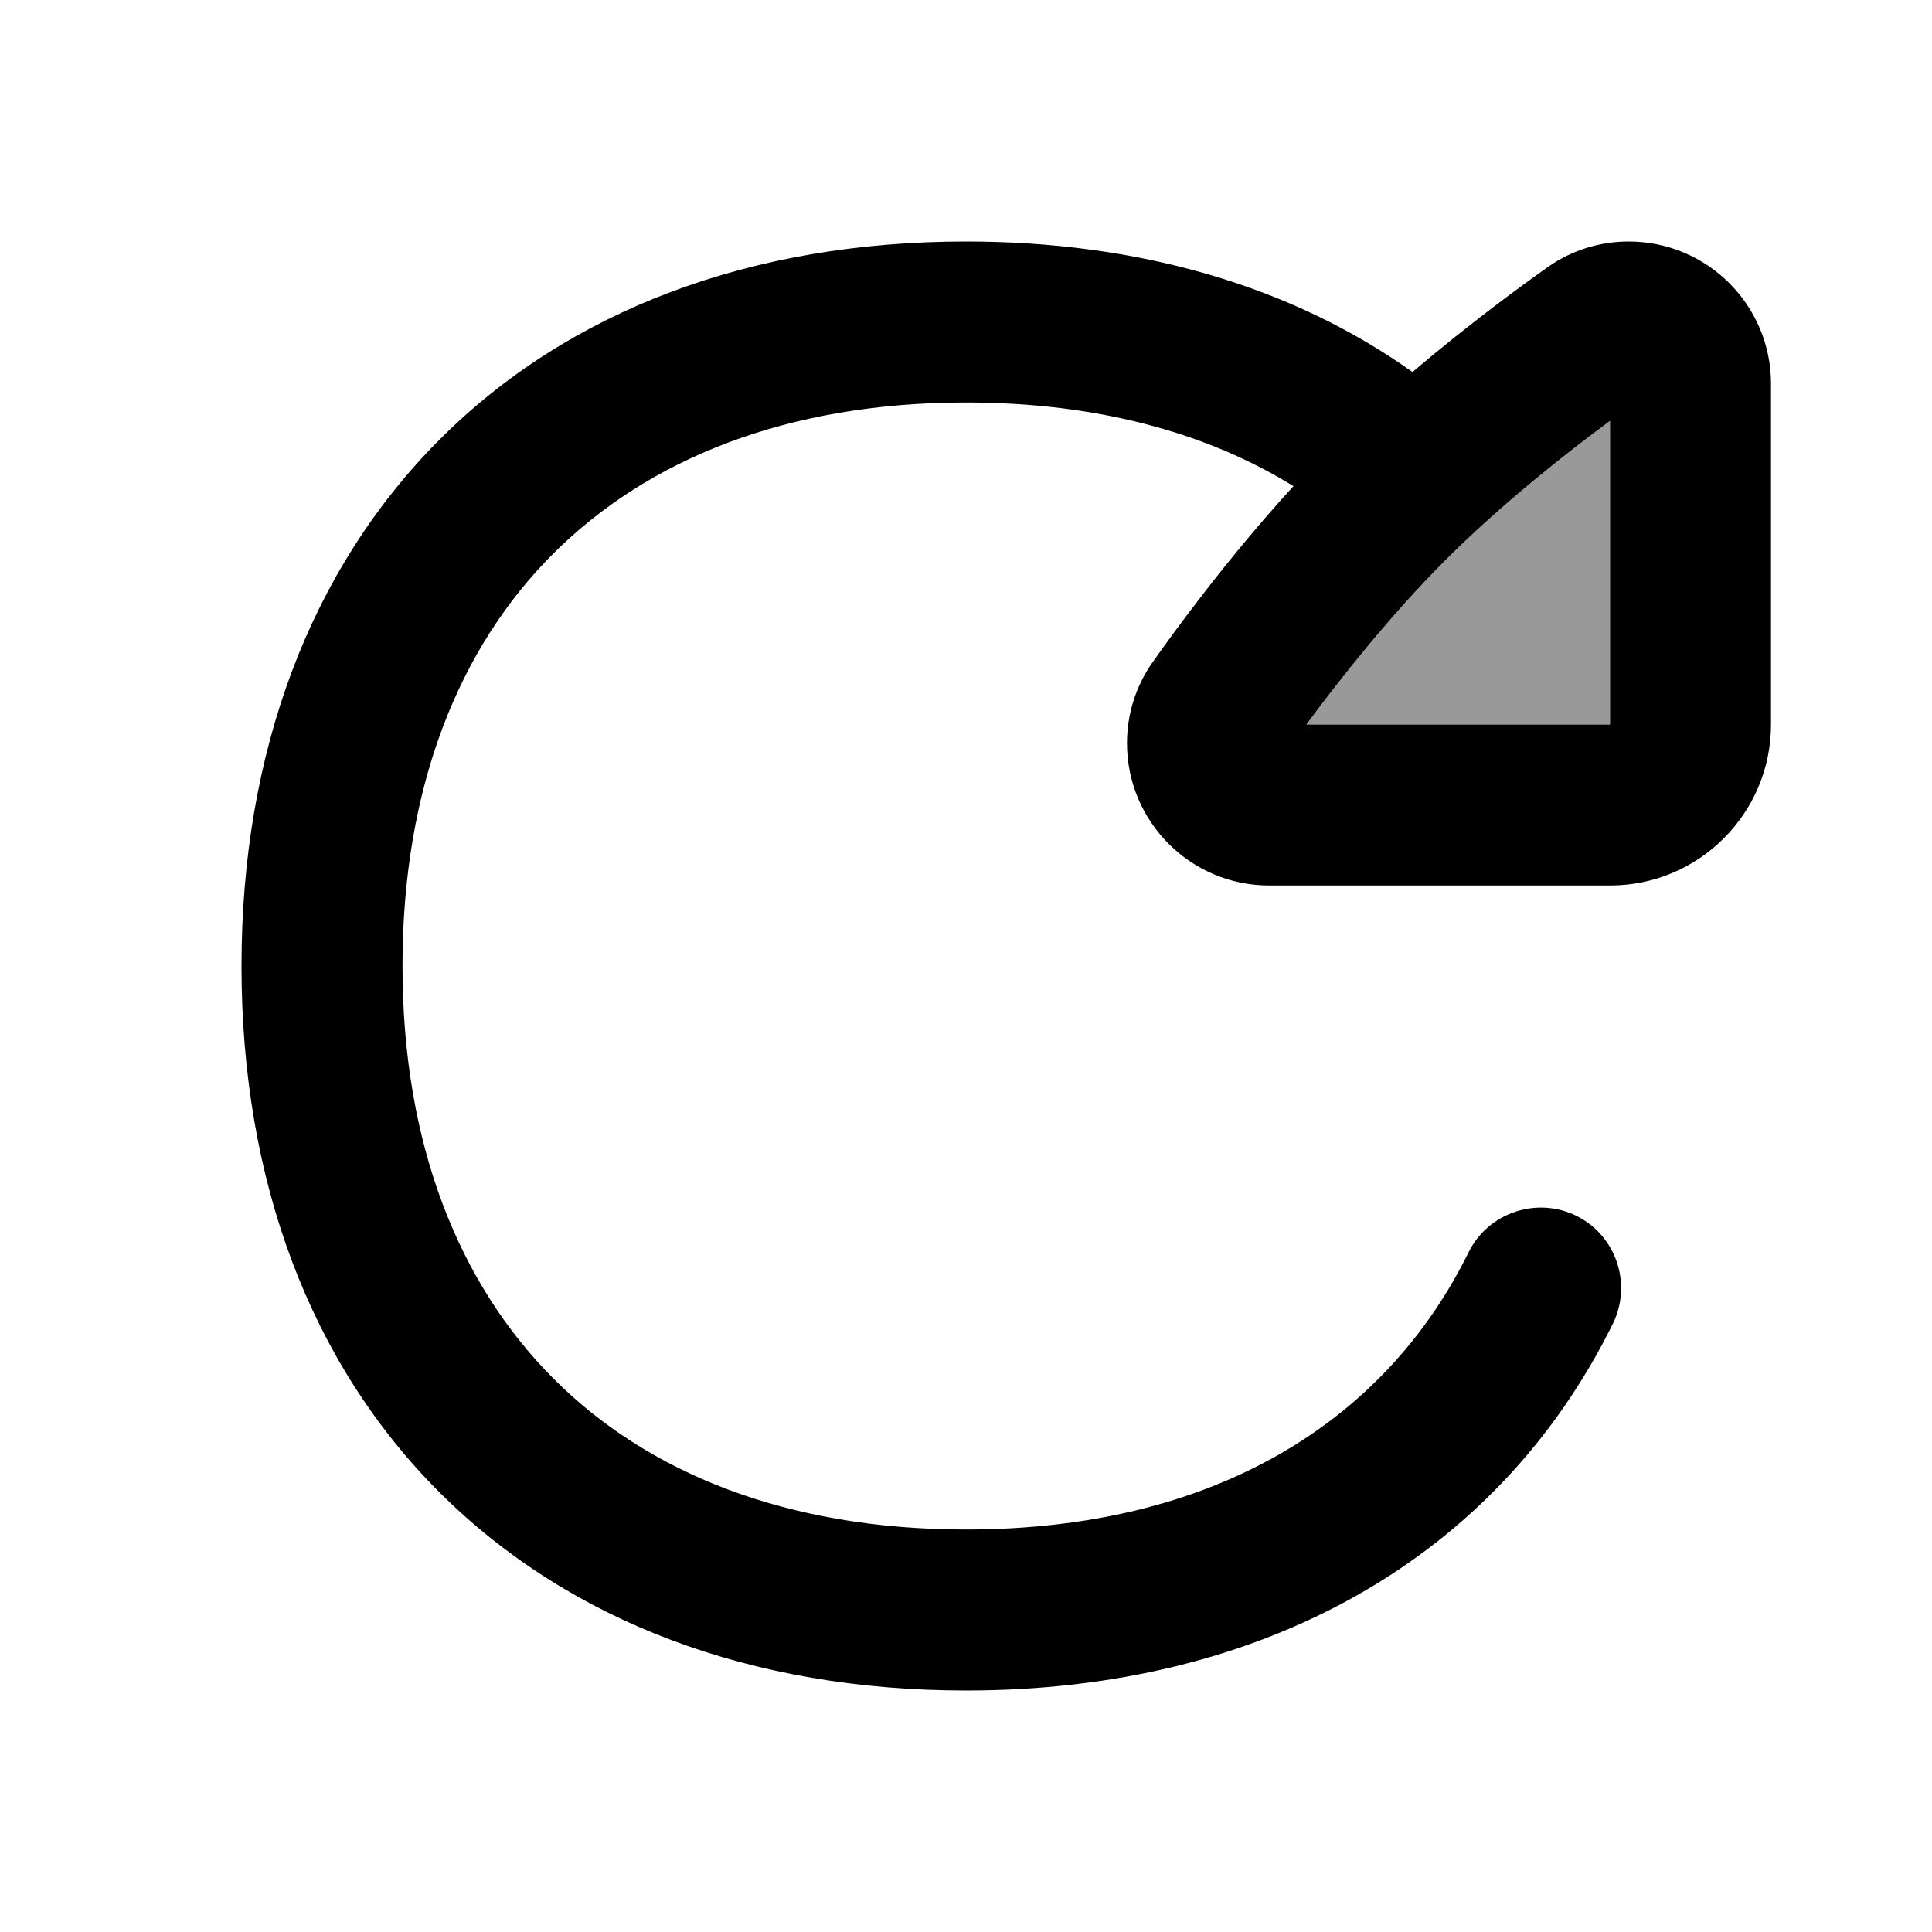 <svg xmlns="http://www.w3.org/2000/svg" viewBox="0 0 672 672"><!--! Font Awesome Pro 7.1.0 by @fontawesome - https://fontawesome.com License - https://fontawesome.com/license (Commercial License) Copyright 2025 Fonticons, Inc. --><path opacity=".4" fill="currentColor" d="M454.4 252L560 252L560 146.4C545.1 157.4 522.4 175.2 502.8 194.8C483.2 214.4 465.4 237.1 454.4 252z"/><path fill="currentColor" d="M140 336C140 273.6 159.7 225.2 192.5 192.5C225.3 159.8 273.6 140 336 140C381.8 140 420 150.6 449.9 169.1C427 194.1 408.4 219.7 400.8 230.5C394.9 238.9 392 248.7 392 258.5C392 285.8 414.1 308 441.5 308L560 308C590.9 308 616 282.9 616 252L616 133.5C616 106.2 593.9 84 566.5 84C556.7 84 546.9 86.9 538.5 92.8C529.7 99 511.3 112.4 491.3 129.4C449.3 99.5 396.2 84 336 84C261.5 84 197.9 107.8 152.9 152.9C107.9 198 84 261.5 84 336C84 410.5 107.8 474.1 152.9 519.1C198 564.1 261.5 588 336 588C439.2 588 520.7 542.1 561 460.4C567.8 446.5 562.1 429.7 548.3 422.9C534.5 416.1 517.6 421.8 510.8 435.6C481.5 495.1 421.6 532 336 532C273.6 532 225.2 512.3 192.5 479.5C159.8 446.7 140 398.4 140 336zM502.8 194.8C522.4 175.2 545.1 157.4 560 146.4L560 252L454.4 252C465.4 237.1 483.2 214.4 502.8 194.8z"/></svg>